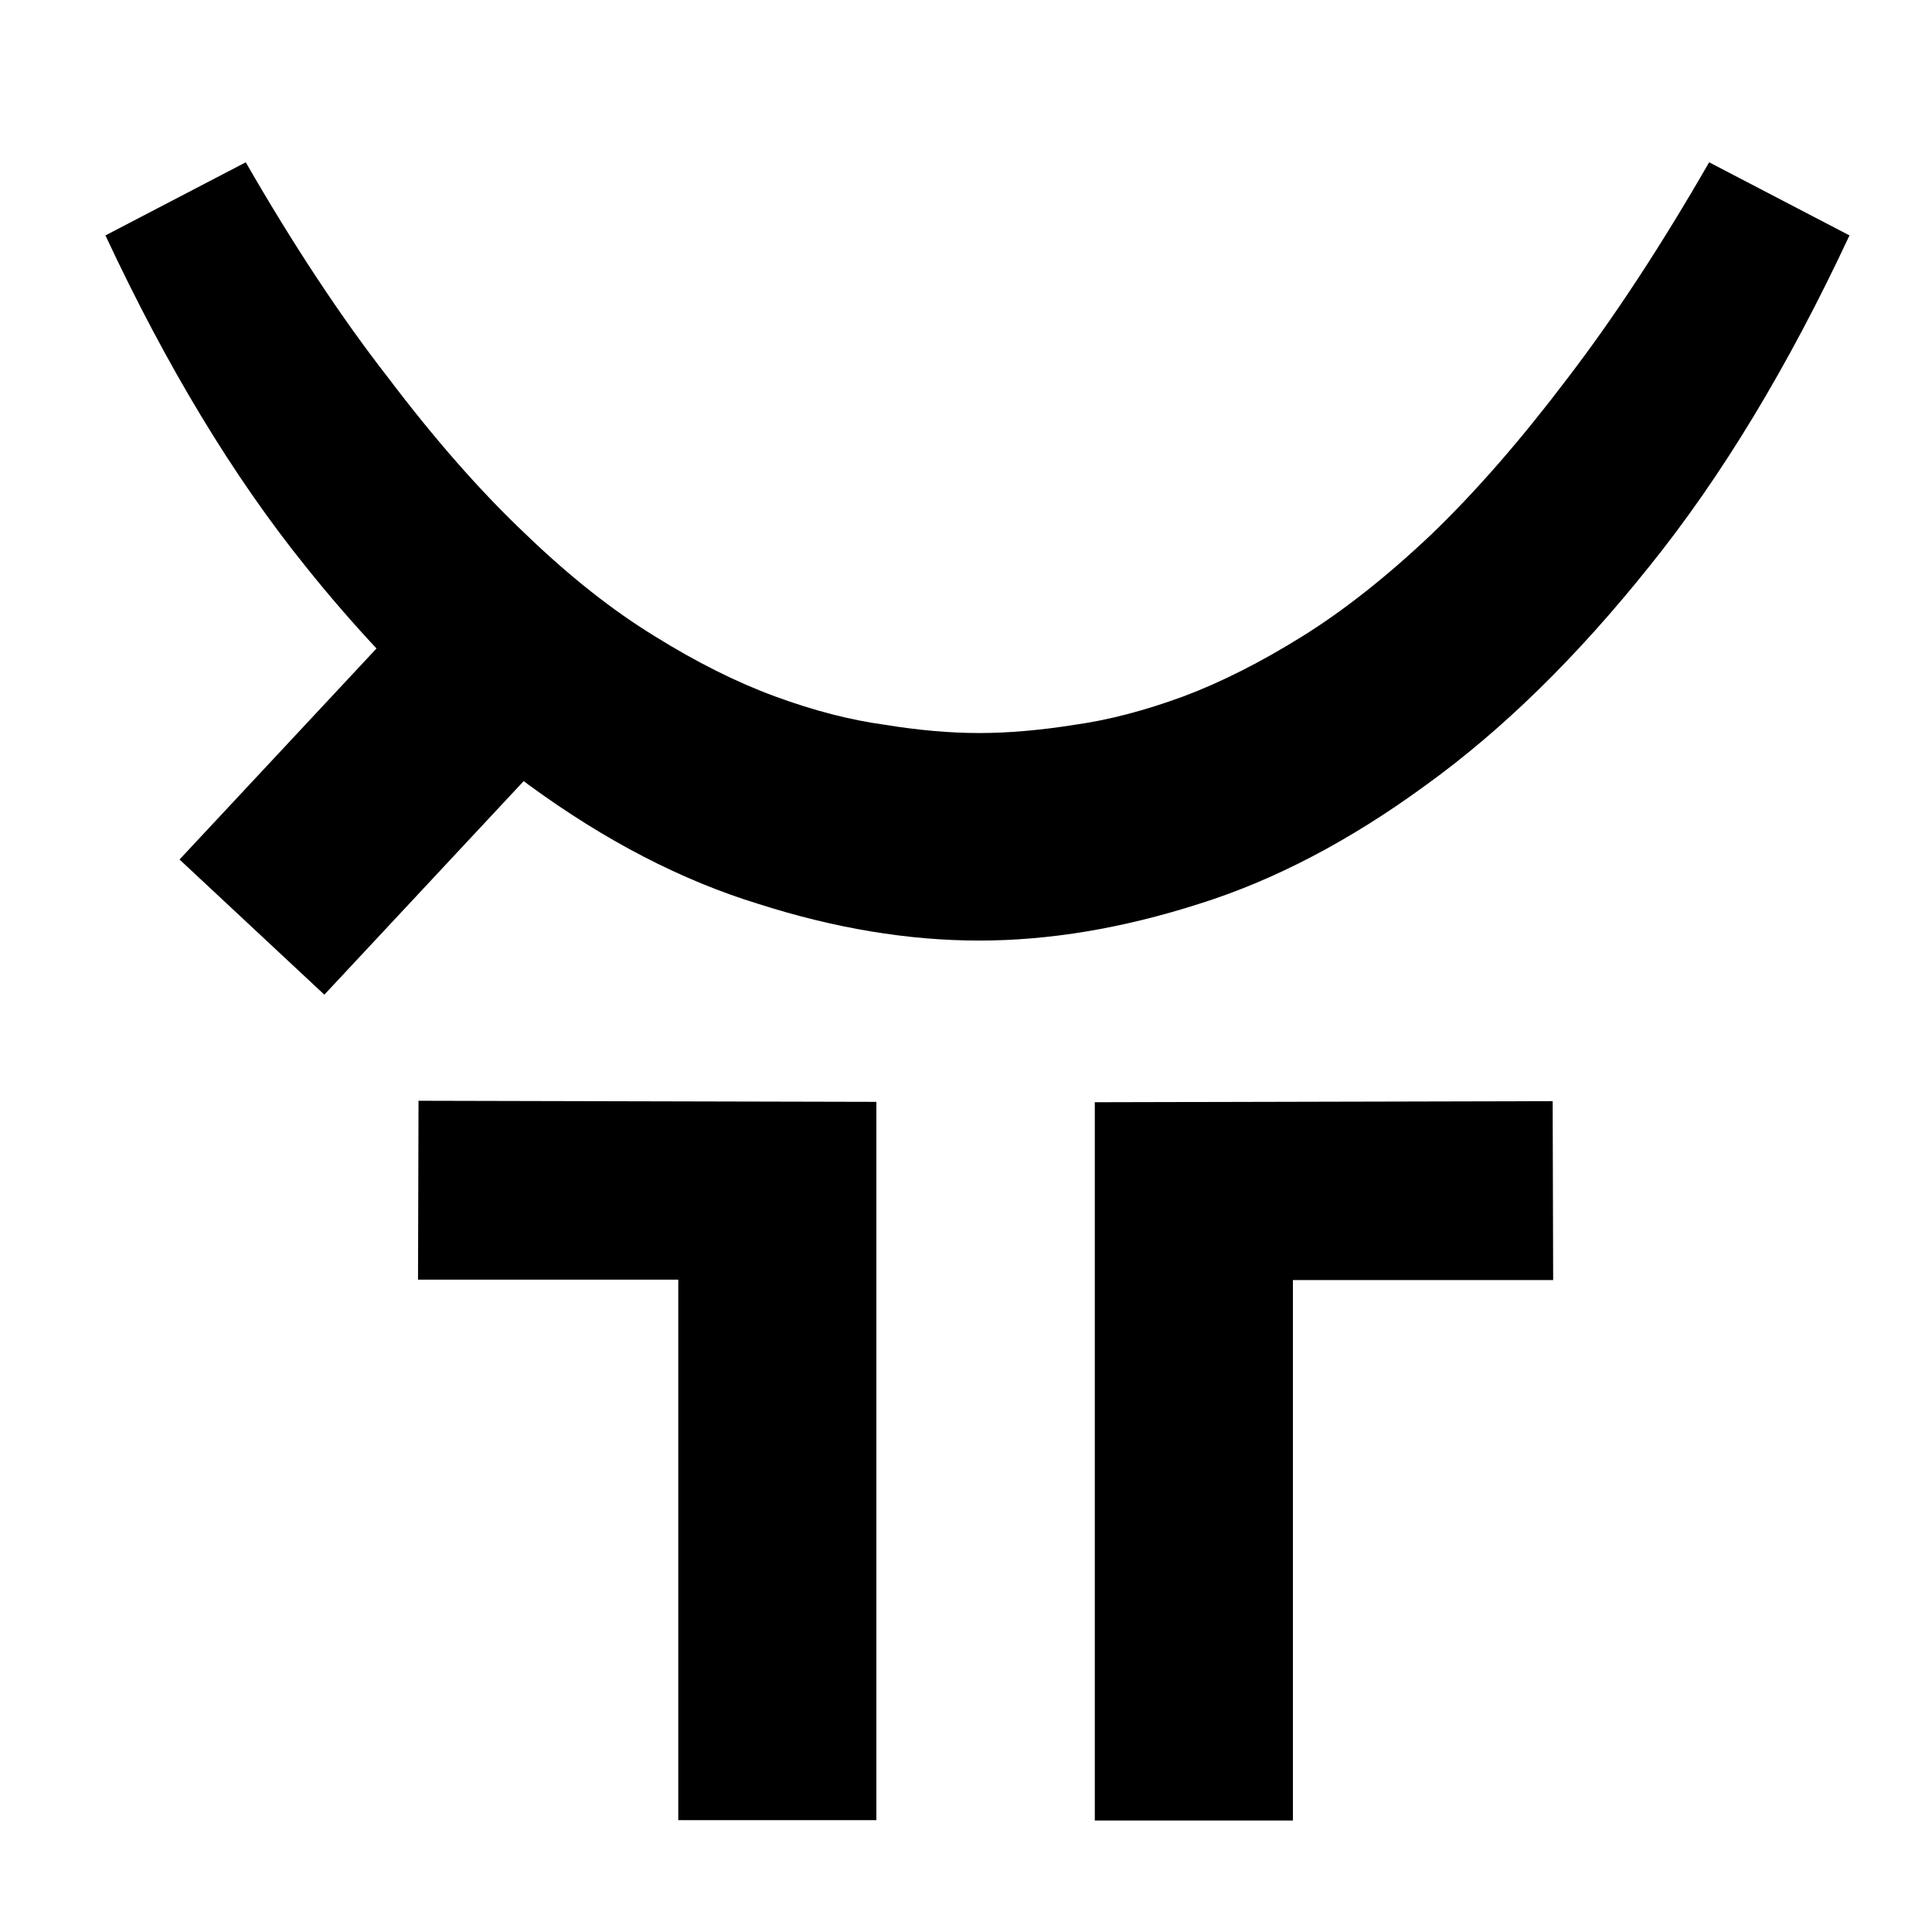 <?xml version="1.0" encoding="UTF-8" standalone="no"?>
<!-- Created with Inkscape (http://www.inkscape.org/) -->

<svg
   width="300"
   height="300"
   viewBox="0 0 300 300"
   id="svg2"
   version="1.1"
   xmlns="http://www.w3.org/2000/svg"
   xmlns:svg="http://www.w3.org/2000/svg"
   xmlns:rdf="http://www.w3.org/1999/02/22-rdf-syntax-ns#"
   xmlns:cc="http://creativecommons.org/ns#"
   xmlns:dc="http://purl.org/dc/elements/1.1/">
  <defs
     id="defs4" />
  <g
     id="layer1"
     transform="translate(0,-752.362)">
    <g
       style="font-style:normal;font-weight:normal;font-size:40px;line-height:125%;font-family:Sans;letter-spacing:2px;word-spacing:0px;fill:#000000;fill-opacity:1;stroke:none;stroke-width:1px;stroke-linecap:butt;stroke-linejoin:miter;stroke-opacity:1"
       id="text4136">
      <g
         style="font-style:normal;font-weight:normal;font-size:375px;line-height:125%;font-family:Sans;letter-spacing:2px;word-spacing:0px;fill:#000000;fill-opacity:1;stroke:none;stroke-width:1px;stroke-linecap:butt;stroke-linejoin:miter;stroke-opacity:1"
         id="text4135"
         transform="matrix(0,1,1,0,-750.21,686.21)">
        <path
           id="path4238"
           d="M 91.354 788.372 L 102.707 766.583 C 123.093 776.104 140.244 786.479 154.16 797.71 C 158.686 801.33 162.893 804.987 166.848 808.671 L 199.617 778.087 L 220.606 800.575 L 187.44 831.53 C 187.632 831.793 187.843 832.054 188.033 832.317 C 196.7 844.158 202.865 856.059 206.527 868.022 C 210.312 879.863 212.203 891.278 212.203 902.264 C 212.203 913.129 210.312 924.48 206.527 936.321 C 202.865 948.04 196.7 959.82 188.033 971.661 C 179.488 983.502 168.198 995.038 154.16 1006.268 C 140.244 1017.499 123.093 1027.874 102.707 1037.395 L 91.354 1015.606 C 104.293 1008.16 115.464 1000.836 124.863 993.634 C 134.385 986.431 142.442 979.413 149.033 972.577 C 155.625 965.619 160.935 958.904 164.963 952.434 C 168.991 945.965 172.104 939.8 174.301 933.94 C 176.498 927.959 177.963 922.343 178.695 917.094 C 179.55 911.723 179.977 906.781 179.977 902.264 C 179.977 897.748 179.55 892.865 178.695 887.616 C 177.963 882.245 176.498 876.568 174.301 870.587 C 172.104 864.605 168.991 858.379 164.963 851.909 C 160.935 845.317 155.625 838.604 149.033 831.768 C 142.442 824.81 134.385 817.73 124.863 810.528 C 115.464 803.204 104.293 795.818 91.354 788.372 z " />
      </g>
      <path
         d="M 136.084,923.457 V 1034.99 H 105.322 V 951.07 H 64.91 l 0.077,-27.781"
         id="path331"
         style="font-style:normal;font-weight:normal;font-size:375px;line-height:125%;font-family:Sans;letter-spacing:2px;word-spacing:0px;fill:#000000;fill-opacity:1;stroke:none;stroke-width:1px;stroke-linecap:butt;stroke-linejoin:miter;stroke-opacity:1" />
      <path
         d="m 170,923.516 v 111.534 h 30.762 v -83.92 h 40.412 l -0.077,-27.781"
         id="path331-3"
         style="font-style:normal;font-weight:normal;font-size:375px;line-height:125%;font-family:Sans;letter-spacing:2px;word-spacing:0px;fill:#000000;fill-opacity:1;stroke:none;stroke-width:1px;stroke-linecap:butt;stroke-linejoin:miter;stroke-opacity:1" />
    </g>
  </g>
</svg>

